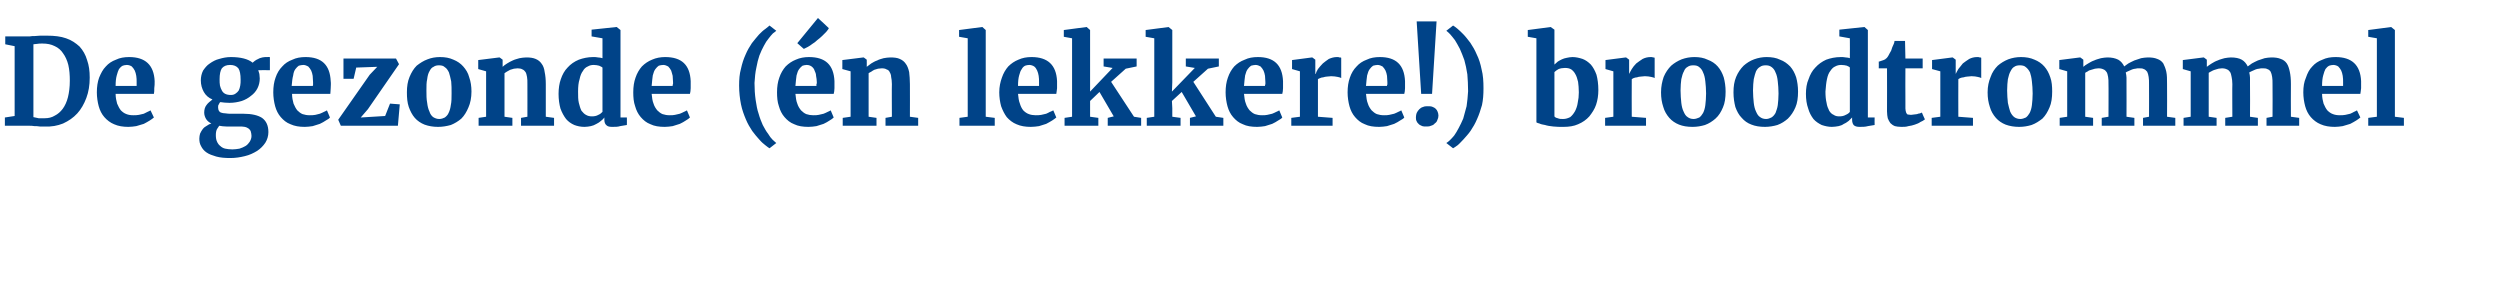 <?xml version="1.0" standalone="no"?><!DOCTYPE svg PUBLIC "-//W3C//DTD SVG 1.1//EN" "http://www.w3.org/Graphics/SVG/1.1/DTD/svg11.dtd"><svg xmlns="http://www.w3.org/2000/svg" version="1.1" width="666px" height="81.8px" viewBox="0 -2 666 81.8" style="top:-2px">  <desc>De gezonde (én lekkere ) broodtrommel</desc>  <defs/>  <g id="Polygon99678">    <path d="M 1.3 31.5 L 1.3 29.3 L 3.9 28.9 L 3.9 10.3 L 1.4 9.8 L 1.4 7.7 C 1.4 7.7 6.31 7.69 6.3 7.7 C 6.9 7.7 7.4 7.7 7.9 7.7 C 8.4 7.6 8.8 7.6 9.3 7.6 C 9.8 7.6 10.2 7.5 10.7 7.5 C 11.2 7.5 11.8 7.5 12.5 7.5 C 14.5 7.5 16.2 7.7 17.6 8.2 C 19.1 8.7 20.2 9.5 21.2 10.4 C 22.1 11.4 22.8 12.6 23.2 14 C 23.7 15.4 23.9 16.9 23.9 18.7 C 23.9 20.7 23.6 22.5 23 24.1 C 22.4 25.7 21.6 27.1 20.6 28.2 C 19.5 29.4 18.3 30.2 16.8 30.9 C 15.3 31.5 13.7 31.8 11.9 31.7 C 11.5 31.7 11.1 31.7 10.6 31.7 C 10.1 31.6 9.7 31.6 9.2 31.6 C 8.7 31.5 8.2 31.5 7.7 31.5 C 7.2 31.5 6.8 31.5 6.4 31.5 C 6.36 31.47 1.3 31.5 1.3 31.5 Z M 8.9 9.8 C 8.9 9.8 8.9 29.2 8.9 29.2 C 9.3 29.3 9.8 29.4 10.3 29.5 C 10.8 29.5 11.3 29.5 11.9 29.5 C 12.9 29.5 13.8 29.3 14.6 28.8 C 15.4 28.4 16.1 27.8 16.7 27 C 17.3 26.2 17.8 25.1 18.1 23.9 C 18.4 22.7 18.6 21.2 18.6 19.5 C 18.6 18 18.5 16.6 18.2 15.3 C 17.9 14.1 17.4 13 16.8 12.2 C 16.3 11.4 15.5 10.7 14.6 10.3 C 13.6 9.8 12.6 9.6 11.3 9.6 C 10.7 9.6 10.2 9.6 9.8 9.7 C 9.4 9.7 9.1 9.8 8.9 9.8 Z M 34.2 31.8 C 32.8 31.8 31.5 31.6 30.4 31.1 C 29.4 30.7 28.5 30 27.8 29.2 C 27.1 28.4 26.6 27.4 26.3 26.3 C 26 25.2 25.8 23.9 25.8 22.6 C 25.8 21.1 26 19.8 26.4 18.7 C 26.9 17.5 27.4 16.5 28.2 15.7 C 28.9 14.9 29.8 14.3 30.9 13.9 C 31.9 13.4 33.1 13.2 34.4 13.2 C 38.7 13.2 41 15.3 41.2 19.6 C 41.2 20.3 41.2 20.9 41.1 21.5 C 41.1 22.1 41.1 22.6 41 23 C 41 23 30.8 23 30.8 23 C 30.8 24 31 24.9 31.2 25.6 C 31.5 26.3 31.8 26.9 32.2 27.4 C 32.6 27.8 33.1 28.2 33.7 28.4 C 34.2 28.6 34.8 28.7 35.5 28.7 C 36 28.7 36.5 28.7 37 28.6 C 37.4 28.5 37.9 28.4 38.3 28.3 C 38.6 28.1 39 28 39.3 27.8 C 39.6 27.7 39.9 27.5 40.1 27.4 C 40.1 27.4 41 29.3 41 29.3 C 40.7 29.6 40.3 29.8 39.9 30.1 C 39.4 30.4 38.9 30.7 38.3 31 C 37.7 31.2 37 31.4 36.3 31.6 C 35.6 31.7 34.9 31.8 34.2 31.8 Z M 33.8 15.3 C 33.4 15.3 33 15.4 32.7 15.5 C 32.3 15.7 32 16 31.7 16.4 C 31.5 16.8 31.3 17.3 31.1 18.1 C 30.9 18.8 30.8 19.7 30.8 20.9 C 30.8 20.9 36.4 20.9 36.4 20.9 C 36.4 20.8 36.4 20.8 36.4 20.7 C 36.4 20.6 36.4 20.5 36.4 20.4 C 36.4 20.3 36.4 20.2 36.4 20.1 C 36.4 20 36.4 19.9 36.4 19.9 C 36.4 19.3 36.4 18.8 36.3 18.2 C 36.2 17.7 36.1 17.2 35.9 16.8 C 35.7 16.4 35.4 16 35.1 15.7 C 34.8 15.5 34.3 15.3 33.8 15.3 Z M 61.1 25.4 C 60.2 25.4 59.4 25.3 58.7 25.2 C 58.5 25.3 58.4 25.6 58.3 25.8 C 58.1 26 58.1 26.3 58.1 26.6 C 58.1 27 58.2 27.3 58.3 27.5 C 58.4 27.7 58.6 27.9 58.9 28 C 59.2 28.1 59.6 28.2 60.1 28.2 C 60.5 28.3 61.1 28.3 61.7 28.3 C 61.7 28.3 64.8 28.3 64.8 28.3 C 67.1 28.3 68.7 28.7 69.8 29.4 C 70.9 30.2 71.5 31.4 71.5 33.2 C 71.5 34.2 71.2 35.2 70.7 36 C 70.1 36.9 69.4 37.6 68.5 38.2 C 67.5 38.8 66.5 39.3 65.2 39.6 C 64 39.9 62.7 40.1 61.4 40.1 C 61.4 40.1 61.4 40.1 61.4 40.1 C 59.9 40.1 58.7 40 57.6 39.7 C 56.6 39.4 55.7 39.1 55 38.6 C 54.4 38.2 53.9 37.6 53.6 37 C 53.2 36.3 53.1 35.7 53.1 34.9 C 53.1 34.4 53.2 34 53.3 33.6 C 53.5 33.1 53.8 32.7 54 32.4 C 54.3 32 54.7 31.7 55.1 31.5 C 55.5 31.2 55.9 31 56.3 30.9 C 55.7 30.6 55.2 30.2 54.9 29.7 C 54.6 29.2 54.4 28.6 54.4 28 C 54.4 27.2 54.6 26.5 55 26 C 55.4 25.4 56 25 56.6 24.5 C 55.6 24.1 54.8 23.4 54.3 22.5 C 53.8 21.6 53.5 20.6 53.5 19.4 C 53.5 18.5 53.7 17.6 54.1 16.8 C 54.6 16.1 55.1 15.4 55.9 14.9 C 56.6 14.4 57.5 13.9 58.4 13.7 C 59.4 13.4 60.4 13.2 61.5 13.2 C 61.5 13.2 61.5 13.2 61.5 13.2 C 64.1 13.2 66.1 13.7 67.3 14.7 C 67.5 14.5 67.7 14.4 67.9 14.2 C 68.2 14 68.5 13.8 68.8 13.7 C 69.1 13.5 69.5 13.4 69.9 13.3 C 70.3 13.2 70.7 13.2 71.1 13.2 C 71.12 13.17 71.9 13.2 71.9 13.2 L 71.9 16.7 C 71.9 16.7 68.78 16.67 68.8 16.7 C 68.9 17 69 17.4 69.1 17.7 C 69.1 18.1 69.2 18.5 69.2 18.9 C 69.2 19.8 69 20.7 68.6 21.5 C 68.2 22.3 67.6 23 66.9 23.5 C 66.2 24.1 65.3 24.6 64.4 24.9 C 63.4 25.2 62.3 25.4 61.1 25.4 C 61.1 25.4 61.1 25.4 61.1 25.4 Z M 61.5 23.3 C 61.5 23.3 61.5 23.3 61.5 23.3 C 62 23.3 62.4 23.2 62.8 22.9 C 63.1 22.7 63.4 22.4 63.6 22.1 C 63.8 21.7 63.9 21.3 64 20.8 C 64.1 20.3 64.1 19.8 64.1 19.2 C 64.1 17.8 63.9 16.8 63.5 16.2 C 63 15.6 62.3 15.3 61.3 15.3 C 61.3 15.3 61.3 15.3 61.3 15.3 C 60.3 15.3 59.6 15.6 59.1 16.2 C 58.7 16.8 58.5 17.8 58.5 19.1 C 58.5 19.7 58.5 20.3 58.6 20.8 C 58.7 21.3 58.9 21.7 59.1 22.1 C 59.3 22.5 59.6 22.8 60 23 C 60.4 23.2 60.9 23.3 61.5 23.3 Z M 60.3 31.7 C 59.6 31.7 59 31.6 58.4 31.5 C 58.2 31.8 58 32.1 57.8 32.4 C 57.6 32.8 57.5 33.3 57.5 34 C 57.5 34.7 57.6 35.3 57.8 35.7 C 58 36.2 58.3 36.6 58.7 36.9 C 59 37.2 59.5 37.5 60 37.6 C 60.5 37.7 61.2 37.8 61.9 37.8 C 61.9 37.8 61.9 37.8 61.9 37.8 C 62.5 37.8 63.2 37.7 63.8 37.6 C 64.4 37.4 64.9 37.2 65.4 36.9 C 65.9 36.6 66.2 36.2 66.5 35.8 C 66.8 35.3 67 34.8 67 34.2 C 67 33.8 66.9 33.4 66.8 33 C 66.7 32.7 66.5 32.5 66.3 32.3 C 66 32.1 65.7 31.9 65.2 31.8 C 64.8 31.7 64.2 31.7 63.5 31.7 C 63.5 31.7 60.3 31.7 60.3 31.7 Z M 81.2 31.8 C 79.7 31.8 78.5 31.6 77.4 31.1 C 76.3 30.7 75.5 30 74.8 29.2 C 74.1 28.4 73.6 27.4 73.3 26.3 C 73 25.2 72.8 23.9 72.8 22.6 C 72.8 21.1 73 19.8 73.4 18.7 C 73.8 17.5 74.4 16.5 75.2 15.7 C 75.9 14.9 76.8 14.3 77.9 13.9 C 78.9 13.4 80.1 13.2 81.4 13.2 C 85.7 13.2 87.9 15.3 88.1 19.6 C 88.2 20.3 88.1 20.9 88.1 21.5 C 88.1 22.1 88 22.6 88 23 C 88 23 77.8 23 77.8 23 C 77.8 24 78 24.9 78.2 25.6 C 78.5 26.3 78.8 26.9 79.2 27.4 C 79.6 27.8 80.1 28.2 80.6 28.4 C 81.2 28.6 81.8 28.7 82.5 28.7 C 83 28.7 83.5 28.7 84 28.6 C 84.4 28.5 84.8 28.4 85.2 28.3 C 85.6 28.1 86 28 86.3 27.8 C 86.6 27.7 86.9 27.5 87.1 27.4 C 87.1 27.4 87.9 29.3 87.9 29.3 C 87.7 29.6 87.3 29.8 86.8 30.1 C 86.4 30.4 85.8 30.7 85.2 31 C 84.6 31.2 84 31.4 83.3 31.6 C 82.6 31.7 81.9 31.8 81.2 31.8 Z M 80.8 15.3 C 80.4 15.3 80 15.4 79.6 15.5 C 79.3 15.7 79 16 78.7 16.4 C 78.4 16.8 78.2 17.3 78.1 18.1 C 77.9 18.8 77.8 19.7 77.7 20.9 C 77.7 20.9 83.3 20.9 83.3 20.9 C 83.3 20.8 83.4 20.8 83.4 20.7 C 83.4 20.6 83.4 20.5 83.4 20.4 C 83.4 20.3 83.4 20.2 83.4 20.1 C 83.4 20 83.4 19.9 83.4 19.9 C 83.4 19.3 83.3 18.8 83.3 18.2 C 83.2 17.7 83.1 17.2 82.9 16.8 C 82.7 16.4 82.4 16 82.1 15.7 C 81.7 15.5 81.3 15.3 80.8 15.3 Z M 90.1 29.9 L 98.5 17.9 L 100.5 15.8 L 94.9 16 L 94.2 19 L 91.5 19 L 91.5 13.6 L 105.5 13.6 L 106.3 15.1 L 98 27.1 L 96.1 29.3 L 102.6 28.9 L 103.9 25.6 L 106.5 25.8 L 106 31.5 L 90.8 31.5 L 90.1 29.9 Z M 108.4 22.6 C 108.4 21 108.6 19.7 109.1 18.5 C 109.6 17.3 110.2 16.3 111 15.5 C 111.9 14.8 112.8 14.2 113.9 13.8 C 114.9 13.4 116 13.2 117.2 13.2 C 118.6 13.2 119.7 13.4 120.8 13.9 C 121.8 14.3 122.7 14.9 123.4 15.7 C 124.1 16.5 124.7 17.4 125 18.6 C 125.4 19.7 125.6 21 125.6 22.4 C 125.6 24 125.3 25.5 124.8 26.6 C 124.3 27.8 123.7 28.8 122.9 29.6 C 122.1 30.3 121.1 30.9 120.1 31.3 C 119 31.6 117.9 31.8 116.7 31.8 C 115.4 31.8 114.2 31.6 113.1 31.2 C 112.1 30.8 111.2 30.2 110.5 29.4 C 109.8 28.6 109.3 27.6 108.9 26.5 C 108.5 25.3 108.4 24.1 108.4 22.6 Z M 117 29.7 C 117.6 29.7 118.1 29.5 118.5 29.3 C 118.9 29 119.3 28.6 119.5 28.1 C 119.8 27.5 120 26.8 120.1 26 C 120.3 25.1 120.3 24.1 120.3 22.9 C 120.3 21.7 120.3 20.6 120.2 19.7 C 120 18.7 119.8 17.9 119.6 17.3 C 119.3 16.7 119 16.2 118.5 15.9 C 118.1 15.5 117.6 15.4 116.9 15.4 C 116.4 15.4 115.9 15.5 115.5 15.8 C 115 16 114.7 16.4 114.4 17 C 114.1 17.5 113.9 18.2 113.8 19.1 C 113.6 19.9 113.6 20.9 113.6 22.1 C 113.6 23.3 113.6 24.4 113.8 25.4 C 113.9 26.3 114.1 27.1 114.4 27.7 C 114.6 28.4 115 28.9 115.4 29.2 C 115.9 29.5 116.4 29.7 117 29.7 Z M 127.5 31.5 L 127.5 29.4 L 129.5 29.1 L 129.5 17 L 127.4 16.4 L 127.4 14 L 133 13.3 L 133.1 13.3 L 133.9 13.9 C 133.9 13.9 133.89 15.8 133.9 15.8 C 134.2 15.5 134.6 15.2 135.1 14.9 C 135.6 14.6 136.1 14.3 136.6 14.1 C 137.2 13.8 137.8 13.7 138.4 13.5 C 139 13.4 139.6 13.3 140.2 13.3 C 141.2 13.3 142 13.4 142.7 13.7 C 143.4 14 143.9 14.4 144.3 15 C 144.7 15.5 145 16.3 145.1 17.2 C 145.3 18.1 145.4 19.2 145.4 20.4 C 145.39 20.42 145.4 29.1 145.4 29.1 L 147.6 29.4 L 147.6 31.5 L 138.8 31.5 L 138.8 29.4 L 140.5 29.1 C 140.5 29.1 140.52 20.36 140.5 20.4 C 140.5 19.6 140.5 19 140.4 18.5 C 140.3 18 140.2 17.5 140 17.2 C 139.8 16.9 139.5 16.6 139.2 16.5 C 138.9 16.3 138.4 16.2 137.9 16.2 C 137.6 16.2 137.2 16.3 136.9 16.3 C 136.5 16.4 136.2 16.5 135.9 16.6 C 135.6 16.8 135.3 16.9 135 17.1 C 134.8 17.2 134.6 17.4 134.4 17.5 C 134.38 17.5 134.4 29.1 134.4 29.1 L 136.5 29.4 L 136.5 31.5 L 127.5 31.5 Z M 155.7 31.8 C 154.7 31.8 153.8 31.6 153 31.3 C 152.1 30.9 151.4 30.4 150.8 29.7 C 150.2 28.9 149.7 28 149.3 26.9 C 149 25.8 148.8 24.5 148.8 23 C 148.8 21.6 149 20.2 149.4 19.1 C 149.8 17.9 150.4 16.8 151.2 16 C 152 15.1 153 14.4 154.2 13.9 C 155.3 13.5 156.6 13.2 158 13.2 C 158.5 13.2 158.9 13.2 159.3 13.3 C 159.7 13.3 160.1 13.4 160.5 13.5 C 160.5 13.47 160.5 8.2 160.5 8.2 L 157.6 7.7 L 157.6 5.9 L 164.2 5.2 L 164.3 5.2 L 165.3 6 L 165.3 29.3 L 167 29.3 C 167 29.3 167.03 31.27 167 31.3 C 166.5 31.4 165.9 31.5 165.2 31.6 C 164.6 31.8 163.9 31.8 163.1 31.8 C 162.4 31.8 161.9 31.7 161.6 31.4 C 161.2 31.1 161 30.6 161 29.9 C 161 29.9 161 29.3 161 29.3 C 160.8 29.6 160.5 29.9 160.1 30.2 C 159.8 30.5 159.3 30.8 158.9 31 C 158.4 31.3 157.9 31.5 157.4 31.6 C 156.9 31.7 156.3 31.8 155.7 31.8 Z M 157.7 29 C 158.3 29 158.9 28.9 159.4 28.6 C 159.9 28.4 160.2 28.1 160.5 27.8 C 160.5 27.8 160.5 16 160.5 16 C 160.3 15.8 160 15.7 159.6 15.5 C 159.2 15.4 158.7 15.3 158.2 15.3 C 157.6 15.3 157.1 15.4 156.6 15.7 C 156.1 15.9 155.6 16.3 155.3 16.9 C 154.9 17.4 154.6 18.1 154.4 19.1 C 154.1 20 154 21.1 154 22.4 C 154 23.6 154 24.6 154.2 25.4 C 154.4 26.2 154.6 26.9 154.9 27.5 C 155.3 28 155.7 28.4 156.1 28.6 C 156.6 28.9 157.1 29 157.7 29 Z M 177.1 31.8 C 175.6 31.8 174.3 31.6 173.3 31.1 C 172.2 30.7 171.4 30 170.7 29.2 C 170 28.4 169.5 27.4 169.2 26.3 C 168.8 25.2 168.7 23.9 168.7 22.6 C 168.7 21.1 168.9 19.8 169.3 18.7 C 169.7 17.5 170.3 16.5 171 15.7 C 171.8 14.9 172.7 14.3 173.7 13.9 C 174.8 13.4 176 13.2 177.2 13.2 C 181.6 13.2 183.8 15.3 184 19.6 C 184 20.3 184 20.9 184 21.5 C 184 22.1 183.9 22.6 183.8 23 C 183.8 23 173.6 23 173.6 23 C 173.7 24 173.8 24.9 174.1 25.6 C 174.3 26.3 174.7 26.9 175.1 27.4 C 175.5 27.8 176 28.2 176.5 28.4 C 177.1 28.6 177.7 28.7 178.4 28.7 C 178.9 28.7 179.4 28.7 179.8 28.6 C 180.3 28.5 180.7 28.4 181.1 28.3 C 181.5 28.1 181.9 28 182.2 27.8 C 182.5 27.7 182.8 27.5 183 27.4 C 183 27.4 183.8 29.3 183.8 29.3 C 183.5 29.6 183.2 29.8 182.7 30.1 C 182.3 30.4 181.7 30.7 181.1 31 C 180.5 31.2 179.9 31.4 179.2 31.6 C 178.5 31.7 177.8 31.8 177.1 31.8 Z M 176.7 15.3 C 176.2 15.3 175.9 15.4 175.5 15.5 C 175.2 15.7 174.9 16 174.6 16.4 C 174.3 16.8 174.1 17.3 173.9 18.1 C 173.8 18.8 173.7 19.7 173.6 20.9 C 173.6 20.9 179.2 20.9 179.2 20.9 C 179.2 20.8 179.2 20.8 179.2 20.7 C 179.2 20.6 179.2 20.5 179.3 20.4 C 179.3 20.3 179.3 20.2 179.3 20.1 C 179.3 20 179.3 19.9 179.3 19.9 C 179.3 19.3 179.2 18.8 179.2 18.2 C 179.1 17.7 178.9 17.2 178.8 16.8 C 178.6 16.4 178.3 16 178 15.7 C 177.6 15.5 177.2 15.3 176.7 15.3 Z M 196.9 20.8 C 196.9 19.2 197 17.7 197.4 16.3 C 197.7 14.9 198.1 13.7 198.6 12.6 C 199.1 11.4 199.7 10.4 200.3 9.5 C 201 8.6 201.6 7.9 202.2 7.2 C 202.8 6.6 203.3 6.1 203.9 5.7 C 204.4 5.3 204.8 5 205 4.8 C 205 4.8 206.8 6.2 206.8 6.2 C 206.6 6.4 206.3 6.6 205.9 6.9 C 205.5 7.3 205.2 7.7 204.8 8.2 C 204.3 8.8 203.9 9.4 203.5 10.2 C 203.1 10.9 202.7 11.8 202.3 12.8 C 202 13.7 201.7 14.8 201.5 16 C 201.2 17.3 201.1 18.6 201 20.1 C 201 21.7 201.1 23.2 201.3 24.6 C 201.5 25.9 201.7 27.2 202.1 28.3 C 202.4 29.4 202.8 30.4 203.2 31.3 C 203.7 32.2 204.1 33 204.6 33.6 C 205 34.3 205.4 34.8 205.8 35.2 C 206.2 35.6 206.6 35.9 206.8 36.1 C 206.8 36.1 205 37.5 205 37.5 C 204.8 37.4 204.4 37.1 203.9 36.7 C 203.5 36.4 202.9 35.9 202.3 35.2 C 201.7 34.6 201.1 33.8 200.4 32.9 C 199.8 32 199.2 31 198.7 29.8 C 198.2 28.6 197.7 27.3 197.4 25.8 C 197.1 24.3 196.9 22.6 196.9 20.8 Z M 214.1 11 L 212.4 9.5 L 217.9 2.8 L 217.9 2.8 C 217.9 2.8 220.84 5.48 220.8 5.5 C 220.7 5.8 220.4 6.1 220.1 6.5 C 219.8 6.8 219.4 7.2 219 7.6 C 218.6 8 218.2 8.3 217.7 8.7 C 217.3 9.1 216.9 9.4 216.4 9.7 C 216 10 215.6 10.3 215.2 10.5 C 214.8 10.7 214.4 10.9 214.2 11 C 214.16 11.02 214.1 11 214.1 11 Z M 215.4 31.8 C 213.9 31.8 212.6 31.6 211.6 31.1 C 210.5 30.7 209.7 30 209 29.2 C 208.3 28.4 207.8 27.4 207.5 26.3 C 207.1 25.2 207 23.9 207 22.6 C 207 21.1 207.2 19.8 207.6 18.7 C 208 17.5 208.6 16.5 209.3 15.7 C 210.1 14.9 211 14.3 212 13.9 C 213.1 13.4 214.3 13.2 215.5 13.2 C 219.9 13.2 222.1 15.3 222.3 19.6 C 222.3 20.3 222.3 20.9 222.3 21.5 C 222.3 22.1 222.2 22.6 222.1 23 C 222.1 23 211.9 23 211.9 23 C 212 24 212.1 24.9 212.4 25.6 C 212.6 26.3 213 26.9 213.4 27.4 C 213.8 27.8 214.3 28.2 214.8 28.4 C 215.4 28.6 216 28.7 216.6 28.7 C 217.2 28.7 217.7 28.7 218.1 28.6 C 218.6 28.5 219 28.4 219.4 28.3 C 219.8 28.1 220.2 28 220.5 27.8 C 220.8 27.7 221.1 27.5 221.3 27.4 C 221.3 27.4 222.1 29.3 222.1 29.3 C 221.8 29.6 221.5 29.8 221 30.1 C 220.6 30.4 220 30.7 219.4 31 C 218.8 31.2 218.2 31.4 217.5 31.6 C 216.8 31.7 216.1 31.8 215.4 31.8 Z M 214.9 15.3 C 214.5 15.3 214.2 15.4 213.8 15.5 C 213.5 15.7 213.2 16 212.9 16.4 C 212.6 16.8 212.4 17.3 212.2 18.1 C 212.1 18.8 212 19.7 211.9 20.9 C 211.9 20.9 217.5 20.9 217.5 20.9 C 217.5 20.8 217.5 20.8 217.5 20.7 C 217.5 20.6 217.5 20.5 217.5 20.4 C 217.6 20.3 217.6 20.2 217.6 20.1 C 217.6 20 217.6 19.9 217.6 19.9 C 217.6 19.3 217.5 18.8 217.4 18.2 C 217.4 17.7 217.2 17.2 217 16.8 C 216.9 16.4 216.6 16 216.2 15.7 C 215.9 15.5 215.5 15.3 214.9 15.3 Z M 224.5 31.5 L 224.5 29.4 L 226.6 29.1 L 226.6 17 L 224.4 16.4 L 224.4 14 L 230 13.3 L 230.1 13.3 L 230.9 13.9 C 230.9 13.9 230.93 15.8 230.9 15.8 C 231.3 15.5 231.7 15.2 232.1 14.9 C 232.6 14.6 233.1 14.3 233.7 14.1 C 234.2 13.8 234.8 13.7 235.4 13.5 C 236 13.4 236.6 13.3 237.2 13.3 C 238.2 13.3 239.1 13.4 239.7 13.7 C 240.4 14 240.9 14.4 241.3 15 C 241.7 15.5 242 16.3 242.2 17.2 C 242.3 18.1 242.4 19.2 242.4 20.4 C 242.43 20.42 242.4 29.1 242.4 29.1 L 244.6 29.4 L 244.6 31.5 L 235.9 31.5 L 235.9 29.4 L 237.6 29.1 C 237.6 29.1 237.55 20.36 237.6 20.4 C 237.6 19.6 237.5 19 237.4 18.5 C 237.4 18 237.2 17.5 237 17.2 C 236.9 16.9 236.6 16.6 236.2 16.5 C 235.9 16.3 235.5 16.2 234.9 16.2 C 234.6 16.2 234.2 16.3 233.9 16.3 C 233.6 16.4 233.2 16.5 232.9 16.6 C 232.6 16.8 232.3 16.9 232.1 17.1 C 231.8 17.2 231.6 17.4 231.4 17.5 C 231.41 17.5 231.4 29.1 231.4 29.1 L 233.5 29.4 L 233.5 31.5 L 224.5 31.5 Z M 255.6 31.5 L 255.6 29.4 L 257.8 29.1 L 257.8 8.2 L 255.5 7.8 L 255.5 6 L 261.6 5.2 L 261.7 5.2 L 262.6 6 L 262.6 29.1 L 265 29.4 L 265 31.5 L 255.6 31.5 Z M 274.6 31.8 C 273.2 31.8 271.9 31.6 270.8 31.1 C 269.8 30.7 268.9 30 268.2 29.2 C 267.6 28.4 267.1 27.4 266.7 26.3 C 266.4 25.2 266.2 23.9 266.2 22.6 C 266.2 21.1 266.5 19.8 266.9 18.7 C 267.3 17.5 267.9 16.5 268.6 15.7 C 269.4 14.9 270.3 14.3 271.3 13.9 C 272.4 13.4 273.5 13.2 274.8 13.2 C 279.1 13.2 281.4 15.3 281.6 19.6 C 281.6 20.3 281.6 20.9 281.6 21.5 C 281.5 22.1 281.5 22.6 281.4 23 C 281.4 23 271.2 23 271.2 23 C 271.3 24 271.4 24.9 271.7 25.6 C 271.9 26.3 272.2 26.9 272.6 27.4 C 273 27.8 273.5 28.2 274.1 28.4 C 274.6 28.6 275.3 28.7 275.9 28.7 C 276.4 28.7 276.9 28.7 277.4 28.6 C 277.9 28.5 278.3 28.4 278.7 28.3 C 279.1 28.1 279.4 28 279.7 27.8 C 280.1 27.7 280.3 27.5 280.6 27.4 C 280.6 27.4 281.4 29.3 281.4 29.3 C 281.1 29.6 280.7 29.8 280.3 30.1 C 279.8 30.4 279.3 30.7 278.7 31 C 278.1 31.2 277.4 31.4 276.8 31.6 C 276.1 31.7 275.4 31.8 274.6 31.8 Z M 274.2 15.3 C 273.8 15.3 273.4 15.4 273.1 15.5 C 272.7 15.7 272.4 16 272.2 16.4 C 271.9 16.8 271.7 17.3 271.5 18.1 C 271.3 18.8 271.2 19.7 271.2 20.9 C 271.2 20.9 276.8 20.9 276.8 20.9 C 276.8 20.8 276.8 20.8 276.8 20.7 C 276.8 20.6 276.8 20.5 276.8 20.4 C 276.8 20.3 276.8 20.2 276.8 20.1 C 276.8 20 276.8 19.9 276.8 19.9 C 276.8 19.3 276.8 18.8 276.7 18.2 C 276.6 17.7 276.5 17.2 276.3 16.8 C 276.1 16.4 275.9 16 275.5 15.7 C 275.2 15.5 274.7 15.3 274.2 15.3 Z M 283.6 31.5 L 283.6 29.4 L 285.6 29.1 L 285.6 8.2 L 283.4 7.8 L 283.4 6 L 289.4 5.2 L 289.5 5.2 L 290.4 6 L 290.4 19.9 L 290.4 22.4 L 296.4 16.1 L 294 15.7 L 294 13.6 L 302.8 13.6 L 302.8 15.7 L 299.9 16.3 L 296 19.8 L 302.1 29.1 L 304 29.4 L 304 31.5 L 295.1 31.5 L 295.1 29.4 L 296.7 29 L 292.9 22.5 L 290.4 24.9 L 290.4 26.8 L 290.4 29.1 L 292.6 29.4 L 292.6 31.5 L 283.6 31.5 Z M 305.5 31.5 L 305.5 29.4 L 307.5 29.1 L 307.5 8.2 L 305.2 7.8 L 305.2 6 L 311.3 5.2 L 311.3 5.2 L 312.3 6 L 312.3 19.9 L 312.2 22.4 L 318.3 16.1 L 315.9 15.7 L 315.9 13.6 L 324.7 13.6 L 324.7 15.7 L 321.8 16.3 L 317.9 19.8 L 323.9 29.1 L 325.9 29.4 L 325.9 31.5 L 317 31.5 L 317 29.4 L 318.6 29 L 314.8 22.5 L 312.2 24.9 L 312.3 26.8 L 312.3 29.1 L 314.5 29.4 L 314.5 31.5 L 305.5 31.5 Z M 334.9 31.8 C 333.4 31.8 332.1 31.6 331.1 31.1 C 330 30.7 329.2 30 328.5 29.2 C 327.8 28.4 327.3 27.4 327 26.3 C 326.7 25.2 326.5 23.9 326.5 22.6 C 326.5 21.1 326.7 19.8 327.1 18.7 C 327.5 17.5 328.1 16.5 328.8 15.7 C 329.6 14.9 330.5 14.3 331.6 13.9 C 332.6 13.4 333.8 13.2 335.1 13.2 C 339.4 13.2 341.6 15.3 341.8 19.6 C 341.8 20.3 341.8 20.9 341.8 21.5 C 341.8 22.1 341.7 22.6 341.6 23 C 341.6 23 331.4 23 331.4 23 C 331.5 24 331.6 24.9 331.9 25.6 C 332.1 26.3 332.5 26.9 332.9 27.4 C 333.3 27.8 333.8 28.2 334.3 28.4 C 334.9 28.6 335.5 28.7 336.2 28.7 C 336.7 28.7 337.2 28.7 337.6 28.6 C 338.1 28.5 338.5 28.4 338.9 28.3 C 339.3 28.1 339.7 28 340 27.8 C 340.3 27.7 340.6 27.5 340.8 27.4 C 340.8 27.4 341.6 29.3 341.6 29.3 C 341.4 29.6 341 29.8 340.5 30.1 C 340.1 30.4 339.5 30.7 338.9 31 C 338.3 31.2 337.7 31.4 337 31.6 C 336.3 31.7 335.6 31.8 334.9 31.8 Z M 334.5 15.3 C 334.1 15.3 333.7 15.4 333.3 15.5 C 333 15.7 332.7 16 332.4 16.4 C 332.1 16.8 331.9 17.3 331.7 18.1 C 331.6 18.8 331.5 19.7 331.4 20.9 C 331.4 20.9 337 20.9 337 20.9 C 337 20.8 337 20.8 337 20.7 C 337 20.6 337.1 20.5 337.1 20.4 C 337.1 20.3 337.1 20.2 337.1 20.1 C 337.1 20 337.1 19.9 337.1 19.9 C 337.1 19.3 337 18.8 337 18.2 C 336.9 17.7 336.8 17.2 336.6 16.8 C 336.4 16.4 336.1 16 335.8 15.7 C 335.4 15.5 335 15.3 334.5 15.3 Z M 344 31.5 L 344 29.4 L 346.3 29.1 L 346.3 17 L 344.2 16.4 L 344.2 14 L 349.5 13.3 L 349.6 13.3 L 350.4 13.9 L 350.4 15.2 L 350.4 17.7 C 350.4 17.7 350.47 17.67 350.5 17.7 C 350.6 17.3 350.8 16.9 351.1 16.4 C 351.5 15.9 351.9 15.4 352.4 14.9 C 352.9 14.5 353.4 14.1 354 13.7 C 354.7 13.4 355.4 13.2 356.1 13.2 C 356.4 13.2 356.7 13.2 356.8 13.3 C 357 13.3 357.2 13.3 357.3 13.4 C 357.3 13.4 357.3 18.8 357.3 18.8 C 357.2 18.7 356.9 18.6 356.4 18.5 C 355.9 18.4 355.3 18.3 354.6 18.3 C 354.3 18.3 353.9 18.4 353.5 18.4 C 353.2 18.4 352.8 18.5 352.5 18.6 C 352.2 18.6 351.9 18.7 351.7 18.8 C 351.4 18.9 351.2 19 351.1 19.1 C 351.09 19.09 351.1 29.1 351.1 29.1 L 355 29.4 L 355 31.5 L 344 31.5 Z M 367.4 31.8 C 365.9 31.8 364.6 31.6 363.6 31.1 C 362.5 30.7 361.7 30 361 29.2 C 360.3 28.4 359.8 27.4 359.5 26.3 C 359.2 25.2 359 23.9 359 22.6 C 359 21.1 359.2 19.8 359.6 18.7 C 360 17.5 360.6 16.5 361.4 15.7 C 362.1 14.9 363 14.3 364.1 13.9 C 365.1 13.4 366.3 13.2 367.6 13.2 C 371.9 13.2 374.1 15.3 374.3 19.6 C 374.3 20.3 374.3 20.9 374.3 21.5 C 374.3 22.1 374.2 22.6 374.1 23 C 374.1 23 363.9 23 363.9 23 C 364 24 364.1 24.9 364.4 25.6 C 364.6 26.3 365 26.9 365.4 27.4 C 365.8 27.8 366.3 28.2 366.8 28.4 C 367.4 28.6 368 28.7 368.7 28.7 C 369.2 28.7 369.7 28.7 370.1 28.6 C 370.6 28.5 371 28.4 371.4 28.3 C 371.8 28.1 372.2 28 372.5 27.8 C 372.8 27.7 373.1 27.5 373.3 27.4 C 373.3 27.4 374.1 29.3 374.1 29.3 C 373.9 29.6 373.5 29.8 373 30.1 C 372.6 30.4 372 30.7 371.4 31 C 370.8 31.2 370.2 31.4 369.5 31.6 C 368.8 31.7 368.1 31.8 367.4 31.8 Z M 367 15.3 C 366.6 15.3 366.2 15.4 365.8 15.5 C 365.5 15.7 365.2 16 364.9 16.4 C 364.6 16.8 364.4 17.3 364.2 18.1 C 364.1 18.8 364 19.7 363.9 20.9 C 363.9 20.9 369.5 20.9 369.5 20.9 C 369.5 20.8 369.5 20.8 369.5 20.7 C 369.6 20.6 369.6 20.5 369.6 20.4 C 369.6 20.3 369.6 20.2 369.6 20.1 C 369.6 20 369.6 19.9 369.6 19.9 C 369.6 19.3 369.5 18.8 369.5 18.2 C 369.4 17.7 369.3 17.2 369.1 16.8 C 368.9 16.4 368.6 16 368.3 15.7 C 367.9 15.5 367.5 15.3 367 15.3 Z M 378.6 23 L 377.4 3.7 L 382.7 3.7 L 381.5 23 L 378.6 23 Z M 377.2 29.2 C 377.2 28.8 377.3 28.4 377.4 28.1 C 377.6 27.7 377.8 27.4 378.1 27.1 C 378.4 26.8 378.7 26.6 379.1 26.5 C 379.5 26.3 379.9 26.3 380.4 26.3 C 380.9 26.3 381.3 26.3 381.7 26.5 C 382 26.6 382.3 26.8 382.5 27 C 382.7 27.2 382.9 27.5 383 27.8 C 383.1 28.1 383.2 28.4 383.2 28.8 C 383.2 29.2 383.1 29.6 382.9 30 C 382.8 30.4 382.5 30.7 382.2 30.9 C 382 31.2 381.6 31.4 381.2 31.5 C 380.8 31.7 380.4 31.7 379.9 31.7 C 379.5 31.7 379.2 31.7 378.9 31.6 C 378.5 31.4 378.2 31.3 378 31.1 C 377.7 30.8 377.5 30.6 377.4 30.3 C 377.2 30 377.2 29.6 377.2 29.2 Z M 395.2 21.5 C 395.2 23.2 395.1 24.6 394.8 26 C 394.4 27.4 394 28.6 393.5 29.7 C 393 30.9 392.4 31.9 391.8 32.8 C 391.2 33.7 390.5 34.4 389.9 35.1 C 389.3 35.7 388.8 36.3 388.3 36.7 C 387.8 37.1 387.4 37.3 387.1 37.5 C 387.1 37.5 385.3 36.1 385.3 36.1 C 385.6 35.9 385.9 35.7 386.2 35.4 C 386.6 35 387 34.6 387.4 34.1 C 387.8 33.5 388.2 32.9 388.6 32.1 C 389 31.4 389.4 30.5 389.8 29.6 C 390.1 28.6 390.4 27.5 390.7 26.3 C 390.9 25.1 391 23.7 391.1 22.3 C 391.1 20.6 391 19.1 390.9 17.8 C 390.7 16.4 390.4 15.1 390.1 14 C 389.7 12.9 389.3 11.9 388.9 11 C 388.4 10.1 388 9.3 387.6 8.7 C 387.1 8.1 386.7 7.5 386.3 7.1 C 385.9 6.7 385.6 6.4 385.3 6.2 C 385.3 6.2 387.1 4.8 387.1 4.8 C 387.3 4.9 387.7 5.2 388.2 5.6 C 388.7 6 389.2 6.5 389.8 7.1 C 390.4 7.7 391 8.5 391.7 9.4 C 392.3 10.3 392.9 11.3 393.4 12.5 C 394 13.7 394.4 15 394.7 16.5 C 395.1 18 395.2 19.7 395.2 21.5 Z M 409.3 30.6 C 409.31 30.59 409.3 8.2 409.3 8.2 L 407 7.8 L 407 6 L 413.1 5.2 L 413.1 5.2 L 414.1 5.9 C 414.1 5.9 414.11 15.16 414.1 15.2 C 414.4 14.9 414.7 14.7 415 14.4 C 415.3 14.2 415.7 14 416.1 13.8 C 416.5 13.6 416.9 13.5 417.4 13.4 C 417.9 13.3 418.4 13.2 418.9 13.2 C 419.8 13.2 420.7 13.4 421.6 13.7 C 422.4 14 423.1 14.5 423.8 15.2 C 424.4 15.9 424.9 16.8 425.3 17.9 C 425.6 19 425.8 20.4 425.8 22 C 425.8 23.4 425.6 24.7 425.2 25.9 C 424.8 27.1 424.1 28.1 423.4 29 C 422.6 29.9 421.6 30.6 420.4 31.1 C 419.3 31.6 418 31.8 416.5 31.8 C 415.5 31.8 414.6 31.8 413.8 31.7 C 412.9 31.6 412.2 31.5 411.6 31.3 C 411 31.2 410.5 31.1 410.1 30.9 C 409.7 30.8 409.4 30.7 409.3 30.6 Z M 416.9 16.1 C 416.3 16.1 415.7 16.2 415.2 16.4 C 414.7 16.7 414.4 16.9 414.1 17.2 C 414.1 17.2 414.1 29 414.1 29 C 414.2 29.2 414.5 29.4 415 29.5 C 415.4 29.7 415.9 29.7 416.4 29.7 C 417.1 29.7 417.7 29.5 418.3 29.2 C 418.8 28.8 419.2 28.3 419.6 27.6 C 419.9 27 420.2 26.2 420.3 25.4 C 420.5 24.5 420.6 23.6 420.6 22.6 C 420.6 21.5 420.5 20.6 420.4 19.8 C 420.2 19 420 18.3 419.7 17.8 C 419.4 17.2 419 16.8 418.6 16.5 C 418.1 16.2 417.6 16.1 416.9 16.1 Z M 427.6 31.5 L 427.6 29.4 L 429.8 29.1 L 429.8 17 L 427.7 16.4 L 427.7 14 L 433.1 13.3 L 433.2 13.3 L 434 13.9 L 434 15.2 L 434 17.7 C 434 17.7 434.03 17.67 434 17.7 C 434.2 17.3 434.4 16.9 434.7 16.4 C 435 15.9 435.4 15.4 435.9 14.9 C 436.4 14.5 437 14.1 437.6 13.7 C 438.2 13.4 438.9 13.2 439.7 13.2 C 440 13.2 440.2 13.2 440.4 13.3 C 440.6 13.3 440.7 13.3 440.8 13.4 C 440.8 13.4 440.8 18.8 440.8 18.8 C 440.7 18.7 440.4 18.6 439.9 18.5 C 439.4 18.4 438.9 18.3 438.2 18.3 C 437.8 18.3 437.5 18.4 437.1 18.4 C 436.7 18.4 436.4 18.5 436.1 18.6 C 435.8 18.6 435.5 18.7 435.2 18.8 C 435 18.9 434.8 19 434.7 19.1 C 434.66 19.09 434.7 29.1 434.7 29.1 L 438.5 29.4 L 438.5 31.5 L 427.6 31.5 Z M 442.5 22.6 C 442.5 21 442.8 19.7 443.2 18.5 C 443.7 17.3 444.4 16.3 445.2 15.5 C 446 14.8 447 14.2 448 13.8 C 449.1 13.4 450.2 13.2 451.4 13.2 C 452.7 13.2 453.9 13.4 454.9 13.9 C 456 14.3 456.9 14.9 457.6 15.7 C 458.3 16.5 458.8 17.4 459.2 18.6 C 459.5 19.7 459.7 21 459.7 22.4 C 459.7 24 459.5 25.5 459 26.6 C 458.5 27.8 457.9 28.8 457 29.6 C 456.2 30.3 455.3 30.9 454.2 31.3 C 453.2 31.6 452.1 31.8 450.9 31.8 C 449.5 31.8 448.3 31.6 447.3 31.2 C 446.3 30.8 445.4 30.2 444.7 29.4 C 444 28.6 443.4 27.6 443.1 26.5 C 442.7 25.3 442.5 24.1 442.5 22.6 Z M 451.2 29.7 C 451.7 29.7 452.2 29.5 452.7 29.3 C 453.1 29 453.4 28.6 453.7 28.1 C 454 27.5 454.2 26.8 454.3 26 C 454.4 25.1 454.5 24.1 454.5 22.9 C 454.5 21.7 454.4 20.6 454.3 19.7 C 454.2 18.7 454 17.9 453.7 17.3 C 453.5 16.7 453.1 16.2 452.7 15.9 C 452.3 15.5 451.7 15.4 451.1 15.4 C 450.5 15.4 450 15.5 449.6 15.8 C 449.2 16 448.8 16.4 448.6 17 C 448.3 17.5 448.1 18.2 447.9 19.1 C 447.8 19.9 447.7 20.9 447.7 22.1 C 447.7 23.3 447.8 24.4 447.9 25.4 C 448 26.3 448.2 27.1 448.5 27.7 C 448.8 28.4 449.1 28.9 449.6 29.2 C 450 29.5 450.5 29.7 451.2 29.7 Z M 461.8 22.6 C 461.8 21 462 19.7 462.5 18.5 C 463 17.3 463.7 16.3 464.5 15.5 C 465.3 14.8 466.2 14.2 467.3 13.8 C 468.4 13.4 469.5 13.2 470.6 13.2 C 472 13.2 473.2 13.4 474.2 13.9 C 475.3 14.3 476.1 14.9 476.9 15.7 C 477.6 16.5 478.1 17.4 478.5 18.6 C 478.8 19.7 479 21 479 22.4 C 479 24 478.8 25.5 478.3 26.6 C 477.8 27.8 477.1 28.8 476.3 29.6 C 475.5 30.3 474.6 30.9 473.5 31.3 C 472.5 31.6 471.3 31.8 470.2 31.8 C 468.8 31.8 467.6 31.6 466.6 31.2 C 465.5 30.8 464.7 30.2 464 29.4 C 463.2 28.6 462.7 27.6 462.3 26.5 C 462 25.3 461.8 24.1 461.8 22.6 Z M 470.5 29.7 C 471 29.7 471.5 29.5 471.9 29.3 C 472.4 29 472.7 28.6 473 28.1 C 473.2 27.5 473.5 26.8 473.6 26 C 473.7 25.1 473.8 24.1 473.8 22.9 C 473.8 21.7 473.7 20.6 473.6 19.7 C 473.5 18.7 473.3 17.9 473 17.3 C 472.8 16.7 472.4 16.2 472 15.9 C 471.5 15.5 471 15.4 470.4 15.4 C 469.8 15.4 469.3 15.5 468.9 15.8 C 468.5 16 468.1 16.4 467.8 17 C 467.6 17.5 467.4 18.2 467.2 19.1 C 467.1 19.9 467 20.9 467 22.1 C 467 23.3 467.1 24.4 467.2 25.4 C 467.3 26.3 467.5 27.1 467.8 27.7 C 468.1 28.4 468.4 28.9 468.9 29.2 C 469.3 29.5 469.8 29.7 470.5 29.7 Z M 488 31.8 C 487.1 31.8 486.2 31.6 485.3 31.3 C 484.5 30.9 483.7 30.4 483.1 29.7 C 482.5 28.9 482 28 481.7 26.9 C 481.3 25.8 481.1 24.5 481.1 23 C 481.1 21.6 481.3 20.2 481.8 19.1 C 482.2 17.9 482.8 16.8 483.6 16 C 484.4 15.1 485.4 14.4 486.5 13.9 C 487.6 13.5 488.9 13.2 490.4 13.2 C 490.8 13.2 491.3 13.2 491.7 13.3 C 492.1 13.3 492.5 13.4 492.8 13.5 C 492.84 13.47 492.8 8.2 492.8 8.2 L 490 7.7 L 490 5.9 L 496.6 5.2 L 496.7 5.2 L 497.6 6 L 497.6 29.3 L 499.4 29.3 C 499.4 29.3 499.37 31.27 499.4 31.3 C 498.9 31.4 498.3 31.5 497.6 31.6 C 496.9 31.8 496.2 31.8 495.4 31.8 C 494.8 31.8 494.3 31.7 493.9 31.4 C 493.6 31.1 493.4 30.6 493.4 29.9 C 493.4 29.9 493.4 29.3 493.4 29.3 C 493.1 29.6 492.8 29.9 492.5 30.2 C 492.1 30.5 491.7 30.8 491.2 31 C 490.8 31.3 490.3 31.5 489.8 31.6 C 489.2 31.7 488.6 31.8 488 31.8 Z M 490 29 C 490.6 29 491.2 28.9 491.7 28.6 C 492.2 28.4 492.6 28.1 492.8 27.8 C 492.8 27.8 492.8 16 492.8 16 C 492.7 15.8 492.4 15.7 492 15.5 C 491.6 15.4 491.1 15.3 490.5 15.3 C 490 15.3 489.4 15.4 488.9 15.7 C 488.4 15.9 488 16.3 487.6 16.9 C 487.2 17.4 486.9 18.1 486.7 19.1 C 486.5 20 486.4 21.1 486.3 22.4 C 486.3 23.6 486.4 24.6 486.6 25.4 C 486.7 26.2 487 26.9 487.3 27.5 C 487.6 28 488 28.4 488.5 28.6 C 488.9 28.9 489.4 29 490 29 Z M 502.7 27.7 C 502.73 27.72 502.7 16.2 502.7 16.2 L 500.5 16.2 C 500.5 16.2 500.53 14.44 500.5 14.4 C 500.6 14.4 500.7 14.4 500.9 14.3 C 501.1 14.2 501.3 14.2 501.5 14.1 C 501.7 14 501.9 14 502 13.9 C 502.2 13.8 502.3 13.8 502.3 13.7 C 502.7 13.5 503 13 503.4 12.2 C 503.5 12 503.6 11.8 503.8 11.5 C 503.9 11.2 504 10.9 504.1 10.6 C 504.2 10.3 504.4 10 504.5 9.7 C 504.6 9.4 504.7 9.2 504.7 8.9 C 504.73 8.94 507.5 8.9 507.5 8.9 L 507.6 13.6 L 512.2 13.6 L 512.2 16.2 L 507.6 16.2 C 507.6 16.2 507.56 24.88 507.6 24.9 C 507.6 25.7 507.6 26.4 507.6 26.9 C 507.6 27.3 507.7 27.7 507.8 28 C 507.9 28.2 508 28.4 508.2 28.5 C 508.5 28.5 508.7 28.6 509.1 28.6 C 509.1 28.6 509.1 28.6 509.1 28.6 C 509.4 28.6 509.6 28.5 509.9 28.5 C 510.2 28.5 510.5 28.4 510.7 28.4 C 511 28.3 511.2 28.2 511.5 28.2 C 511.7 28.1 511.9 28 512 28 C 512.01 27.98 512 28 512 28 C 512 28 512.76 29.81 512.8 29.8 C 512.4 30.1 512.1 30.3 511.6 30.5 C 511.2 30.8 510.7 31 510.1 31.2 C 509.6 31.4 509 31.5 508.4 31.6 C 507.8 31.8 507.2 31.8 506.5 31.8 C 506.5 31.8 506.5 31.8 506.5 31.8 C 505.8 31.8 505.2 31.7 504.8 31.6 C 504.3 31.4 503.9 31.1 503.6 30.8 C 503.3 30.4 503.1 30 502.9 29.5 C 502.8 29 502.7 28.4 502.7 27.7 Z M 514.6 31.5 L 514.6 29.4 L 516.9 29.1 L 516.9 17 L 514.7 16.4 L 514.7 14 L 520.1 13.3 L 520.2 13.3 L 521 13.9 L 521 15.2 L 521 17.7 C 521 17.7 521.05 17.67 521 17.7 C 521.2 17.3 521.4 16.9 521.7 16.4 C 522.1 15.9 522.5 15.4 522.9 14.9 C 523.4 14.5 524 14.1 524.6 13.7 C 525.2 13.4 525.9 13.2 526.7 13.2 C 527 13.2 527.2 13.2 527.4 13.3 C 527.6 13.3 527.7 13.3 527.8 13.4 C 527.8 13.4 527.8 18.8 527.8 18.8 C 527.7 18.7 527.4 18.6 526.9 18.5 C 526.5 18.4 525.9 18.3 525.2 18.3 C 524.9 18.3 524.5 18.4 524.1 18.4 C 523.8 18.4 523.4 18.5 523.1 18.6 C 522.8 18.6 522.5 18.7 522.2 18.8 C 522 18.9 521.8 19 521.7 19.1 C 521.67 19.09 521.7 29.1 521.7 29.1 L 525.6 29.4 L 525.6 31.5 L 514.6 31.5 Z M 529.5 22.6 C 529.5 21 529.8 19.7 530.3 18.5 C 530.7 17.3 531.4 16.3 532.2 15.5 C 533 14.8 534 14.2 535 13.8 C 536.1 13.4 537.2 13.2 538.4 13.2 C 539.7 13.2 540.9 13.4 542 13.9 C 543 14.3 543.9 14.9 544.6 15.7 C 545.3 16.5 545.8 17.4 546.2 18.6 C 546.6 19.7 546.7 21 546.7 22.4 C 546.7 24 546.5 25.5 546 26.6 C 545.5 27.8 544.9 28.8 544.1 29.6 C 543.2 30.3 542.3 30.9 541.2 31.3 C 540.2 31.6 539.1 31.8 537.9 31.8 C 536.6 31.8 535.4 31.6 534.3 31.2 C 533.3 30.8 532.4 30.2 531.7 29.4 C 531 28.6 530.4 27.6 530.1 26.5 C 529.7 25.3 529.5 24.1 529.5 22.6 Z M 538.2 29.7 C 538.8 29.7 539.2 29.5 539.7 29.3 C 540.1 29 540.4 28.6 540.7 28.1 C 541 27.5 541.2 26.8 541.3 26 C 541.4 25.1 541.5 24.1 541.5 22.9 C 541.5 21.7 541.4 20.6 541.3 19.7 C 541.2 18.7 541 17.9 540.8 17.3 C 540.5 16.7 540.1 16.2 539.7 15.9 C 539.3 15.5 538.7 15.4 538.1 15.4 C 537.5 15.4 537 15.5 536.6 15.8 C 536.2 16 535.9 16.4 535.6 17 C 535.3 17.5 535.1 18.2 534.9 19.1 C 534.8 19.9 534.7 20.9 534.7 22.1 C 534.7 23.3 534.8 24.4 534.9 25.4 C 535.1 26.3 535.3 27.1 535.5 27.7 C 535.8 28.4 536.2 28.9 536.6 29.2 C 537 29.5 537.6 29.7 538.2 29.7 Z M 548.7 31.5 L 548.7 29.4 L 550.7 29.1 L 550.7 17 L 548.6 16.4 L 548.6 14 L 554.1 13.3 L 554.2 13.3 L 555 13.9 C 555 13.9 555 15.8 555 15.8 C 555.3 15.5 555.8 15.2 556.3 14.9 C 556.8 14.6 557.3 14.3 557.9 14.1 C 558.5 13.8 559.1 13.7 559.7 13.5 C 560.3 13.4 560.9 13.3 561.4 13.3 C 562.6 13.3 563.5 13.5 564.3 13.9 C 565 14.3 565.5 14.9 565.9 15.7 C 566.2 15.5 566.5 15.2 567 14.9 C 567.5 14.6 568 14.4 568.6 14.1 C 569.2 13.9 569.8 13.7 570.4 13.5 C 571 13.4 571.6 13.3 572.2 13.3 C 573.2 13.3 574 13.4 574.7 13.7 C 575.3 13.9 575.9 14.3 576.3 14.9 C 576.6 15.5 576.9 16.2 577.1 17.1 C 577.3 18 577.3 19.1 577.3 20.4 C 577.34 20.39 577.3 29.1 577.3 29.1 L 579.5 29.4 L 579.5 31.5 L 570.9 31.5 L 570.9 29.4 L 572.5 29.1 C 572.5 29.1 572.53 20.53 572.5 20.5 C 572.5 19.7 572.5 19 572.4 18.5 C 572.3 17.9 572.2 17.5 572 17.1 C 571.7 16.8 571.5 16.5 571.1 16.4 C 570.8 16.2 570.3 16.2 569.8 16.2 C 569.5 16.2 569.2 16.2 568.9 16.3 C 568.6 16.3 568.3 16.4 568 16.5 C 567.7 16.6 567.4 16.8 567.1 16.9 C 566.8 17 566.5 17.2 566.3 17.3 C 566.4 17.8 566.5 18.2 566.5 18.7 C 566.5 19.3 566.5 19.8 566.5 20.4 C 566.53 20.42 566.5 29.1 566.5 29.1 L 568.6 29.4 L 568.6 31.5 L 559.9 31.5 L 559.9 29.4 L 561.7 29.1 C 561.7 29.1 561.74 20.36 561.7 20.4 C 561.7 19.6 561.7 19 561.6 18.5 C 561.5 18 561.4 17.5 561.2 17.2 C 561 16.9 560.7 16.6 560.4 16.5 C 560 16.3 559.6 16.2 559 16.2 C 558.7 16.2 558.4 16.3 558.1 16.3 C 557.7 16.4 557.4 16.5 557.1 16.6 C 556.7 16.7 556.4 16.8 556.2 17 C 555.9 17.1 555.7 17.3 555.5 17.4 C 555.49 17.41 555.5 29.1 555.5 29.1 L 557.6 29.4 L 557.6 31.5 L 548.7 31.5 Z M 581.7 31.5 L 581.7 29.4 L 583.6 29.1 L 583.6 17 L 581.5 16.4 L 581.5 14 L 587 13.3 L 587.1 13.3 L 587.9 13.9 C 587.9 13.9 587.92 15.8 587.9 15.8 C 588.3 15.5 588.7 15.2 589.2 14.9 C 589.7 14.6 590.2 14.3 590.8 14.1 C 591.4 13.8 592 13.7 592.6 13.5 C 593.2 13.4 593.8 13.3 594.3 13.3 C 595.5 13.3 596.5 13.5 597.2 13.9 C 597.9 14.3 598.4 14.9 598.8 15.7 C 599.1 15.5 599.5 15.2 599.9 14.9 C 600.4 14.6 600.9 14.4 601.5 14.1 C 602.1 13.9 602.7 13.7 603.3 13.5 C 603.9 13.4 604.5 13.3 605.1 13.3 C 606.1 13.3 606.9 13.4 607.6 13.7 C 608.2 13.9 608.8 14.3 609.2 14.9 C 609.6 15.5 609.8 16.2 610 17.1 C 610.2 18 610.3 19.1 610.3 20.4 C 610.26 20.39 610.3 29.1 610.3 29.1 L 612.5 29.4 L 612.5 31.5 L 603.8 31.5 L 603.8 29.4 L 605.4 29.1 C 605.4 29.1 605.45 20.53 605.4 20.5 C 605.4 19.7 605.4 19 605.3 18.5 C 605.2 17.9 605.1 17.5 604.9 17.1 C 604.7 16.8 604.4 16.5 604 16.4 C 603.7 16.2 603.2 16.2 602.7 16.2 C 602.4 16.2 602.2 16.2 601.8 16.3 C 601.5 16.3 601.2 16.4 600.9 16.5 C 600.6 16.6 600.3 16.8 600 16.9 C 599.7 17 599.4 17.2 599.2 17.3 C 599.3 17.8 599.4 18.2 599.4 18.7 C 599.4 19.3 599.4 19.8 599.4 20.4 C 599.45 20.42 599.4 29.1 599.4 29.1 L 601.5 29.4 L 601.5 31.5 L 592.8 31.5 L 592.8 29.4 L 594.7 29.1 C 594.7 29.1 594.65 20.36 594.7 20.4 C 594.7 19.6 594.6 19 594.5 18.5 C 594.4 18 594.3 17.5 594.1 17.2 C 593.9 16.9 593.6 16.6 593.3 16.5 C 592.9 16.3 592.5 16.2 591.9 16.2 C 591.6 16.2 591.3 16.3 591 16.3 C 590.6 16.4 590.3 16.5 590 16.6 C 589.7 16.7 589.4 16.8 589.1 17 C 588.8 17.1 588.6 17.3 588.4 17.4 C 588.4 17.41 588.4 29.1 588.4 29.1 L 590.5 29.4 L 590.5 31.5 L 581.7 31.5 Z M 622 31.8 C 620.6 31.8 619.3 31.6 618.2 31.1 C 617.2 30.7 616.3 30 615.6 29.2 C 614.9 28.4 614.4 27.4 614.1 26.3 C 613.8 25.2 613.6 23.9 613.6 22.6 C 613.6 21.1 613.8 19.8 614.3 18.7 C 614.7 17.5 615.2 16.5 616 15.7 C 616.7 14.9 617.6 14.3 618.7 13.9 C 619.7 13.4 620.9 13.2 622.2 13.2 C 626.5 13.2 628.8 15.3 629 19.6 C 629 20.3 629 20.9 629 21.5 C 628.9 22.1 628.9 22.6 628.8 23 C 628.8 23 618.6 23 618.6 23 C 618.6 24 618.8 24.9 619 25.6 C 619.3 26.3 619.6 26.9 620 27.4 C 620.4 27.8 620.9 28.2 621.5 28.4 C 622 28.6 622.6 28.7 623.3 28.7 C 623.8 28.7 624.3 28.7 624.8 28.6 C 625.2 28.5 625.7 28.4 626.1 28.3 C 626.5 28.1 626.8 28 627.1 27.8 C 627.4 27.7 627.7 27.5 627.9 27.4 C 627.9 27.4 628.8 29.3 628.8 29.3 C 628.5 29.6 628.1 29.8 627.7 30.1 C 627.2 30.4 626.7 30.7 626.1 31 C 625.5 31.2 624.8 31.4 624.1 31.6 C 623.4 31.7 622.7 31.8 622 31.8 Z M 621.6 15.3 C 621.2 15.3 620.8 15.4 620.5 15.5 C 620.1 15.7 619.8 16 619.5 16.4 C 619.3 16.8 619.1 17.3 618.9 18.1 C 618.7 18.8 618.6 19.7 618.6 20.9 C 618.6 20.9 624.2 20.9 624.2 20.9 C 624.2 20.8 624.2 20.8 624.2 20.7 C 624.2 20.6 624.2 20.5 624.2 20.4 C 624.2 20.3 624.2 20.2 624.2 20.1 C 624.2 20 624.2 19.9 624.2 19.9 C 624.2 19.3 624.2 18.8 624.1 18.2 C 624 17.7 623.9 17.2 623.7 16.8 C 623.5 16.4 623.2 16 622.9 15.7 C 622.6 15.5 622.1 15.3 621.6 15.3 Z M 630.9 31.5 L 630.9 29.4 L 633.2 29.1 L 633.2 8.2 L 630.9 7.8 L 630.9 6 L 637 5.2 L 637 5.2 L 638 6 L 638 29.1 L 640.4 29.4 L 640.4 31.5 L 630.9 31.5 Z " stroke="none" fill="#004388"/>  </g></svg>